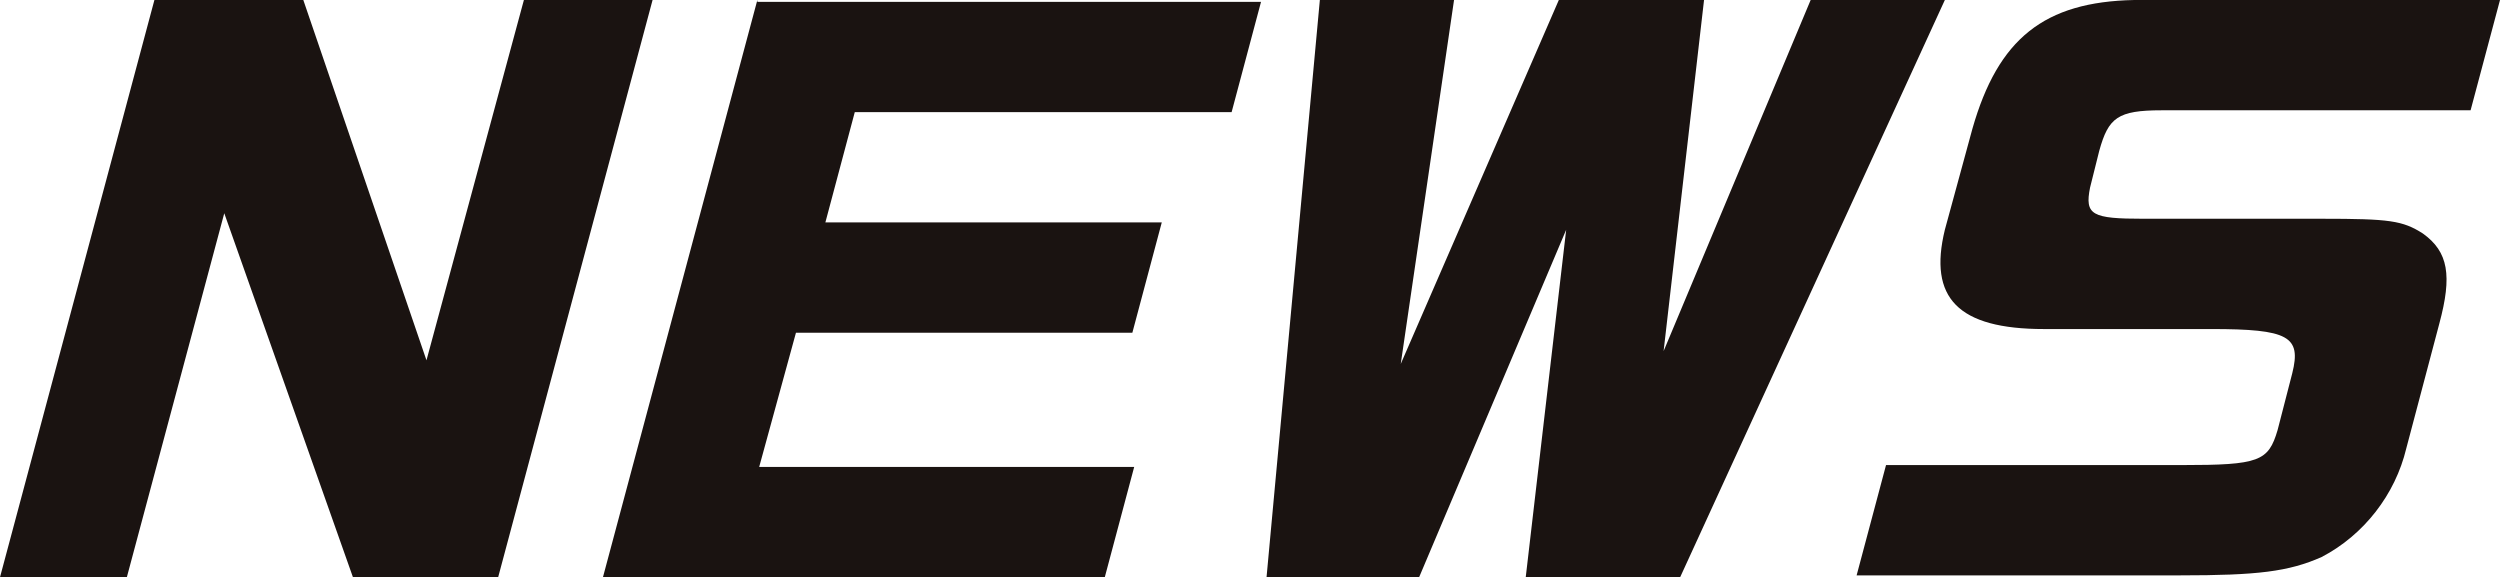 <svg version="1.1" xmlns="http://www.w3.org/2000/svg" x="0" y="0" viewBox="0 0 136 31.4" xml:space="preserve"><path d="M28.5 0l-5.3 19.6L16.5 0H8.4L0 31.4h6.9l5.3-19.8 7 19.8h7.9L35.5 0h-7zm12.7 0l-8.4 31.4h27.3l1.6-6H41.3l2-7.3h18.3l1.6-6H44.9l1.6-6H67l1.6-6H41.2zm57.3 0l-8 19.1L92.7 0h-7.9l-8.6 19.8L79.1 0h-7.3l-2.9 31.4h8.3l8-18.9L83 31.4h8.4L105.8 0h-7.3zm35.9 6h-16.8c-2.4 0-2.9.4-3.4 2.2l-.5 2c-.3 1.5.1 1.7 2.9 1.7h9.7c3.7 0 4.4.1 5.5.8 1.4 1 1.6 2.3.9 4.9l-1.8 6.8c-.6 2.5-2.3 4.7-4.6 5.9-1.8.8-3.5 1-7.7 1H101l1.6-6h16.1c4.2 0 4.7-.2 5.2-1.9l.8-3.1c.5-2-.2-2.4-4.4-2.4h-9.1c-4.7 0-6.3-1.7-5.4-5.4l1.5-5.5c1.4-4.9 3.9-6.9 8.8-7H136l-1.6 6z" fill="#1a1311"/></svg>